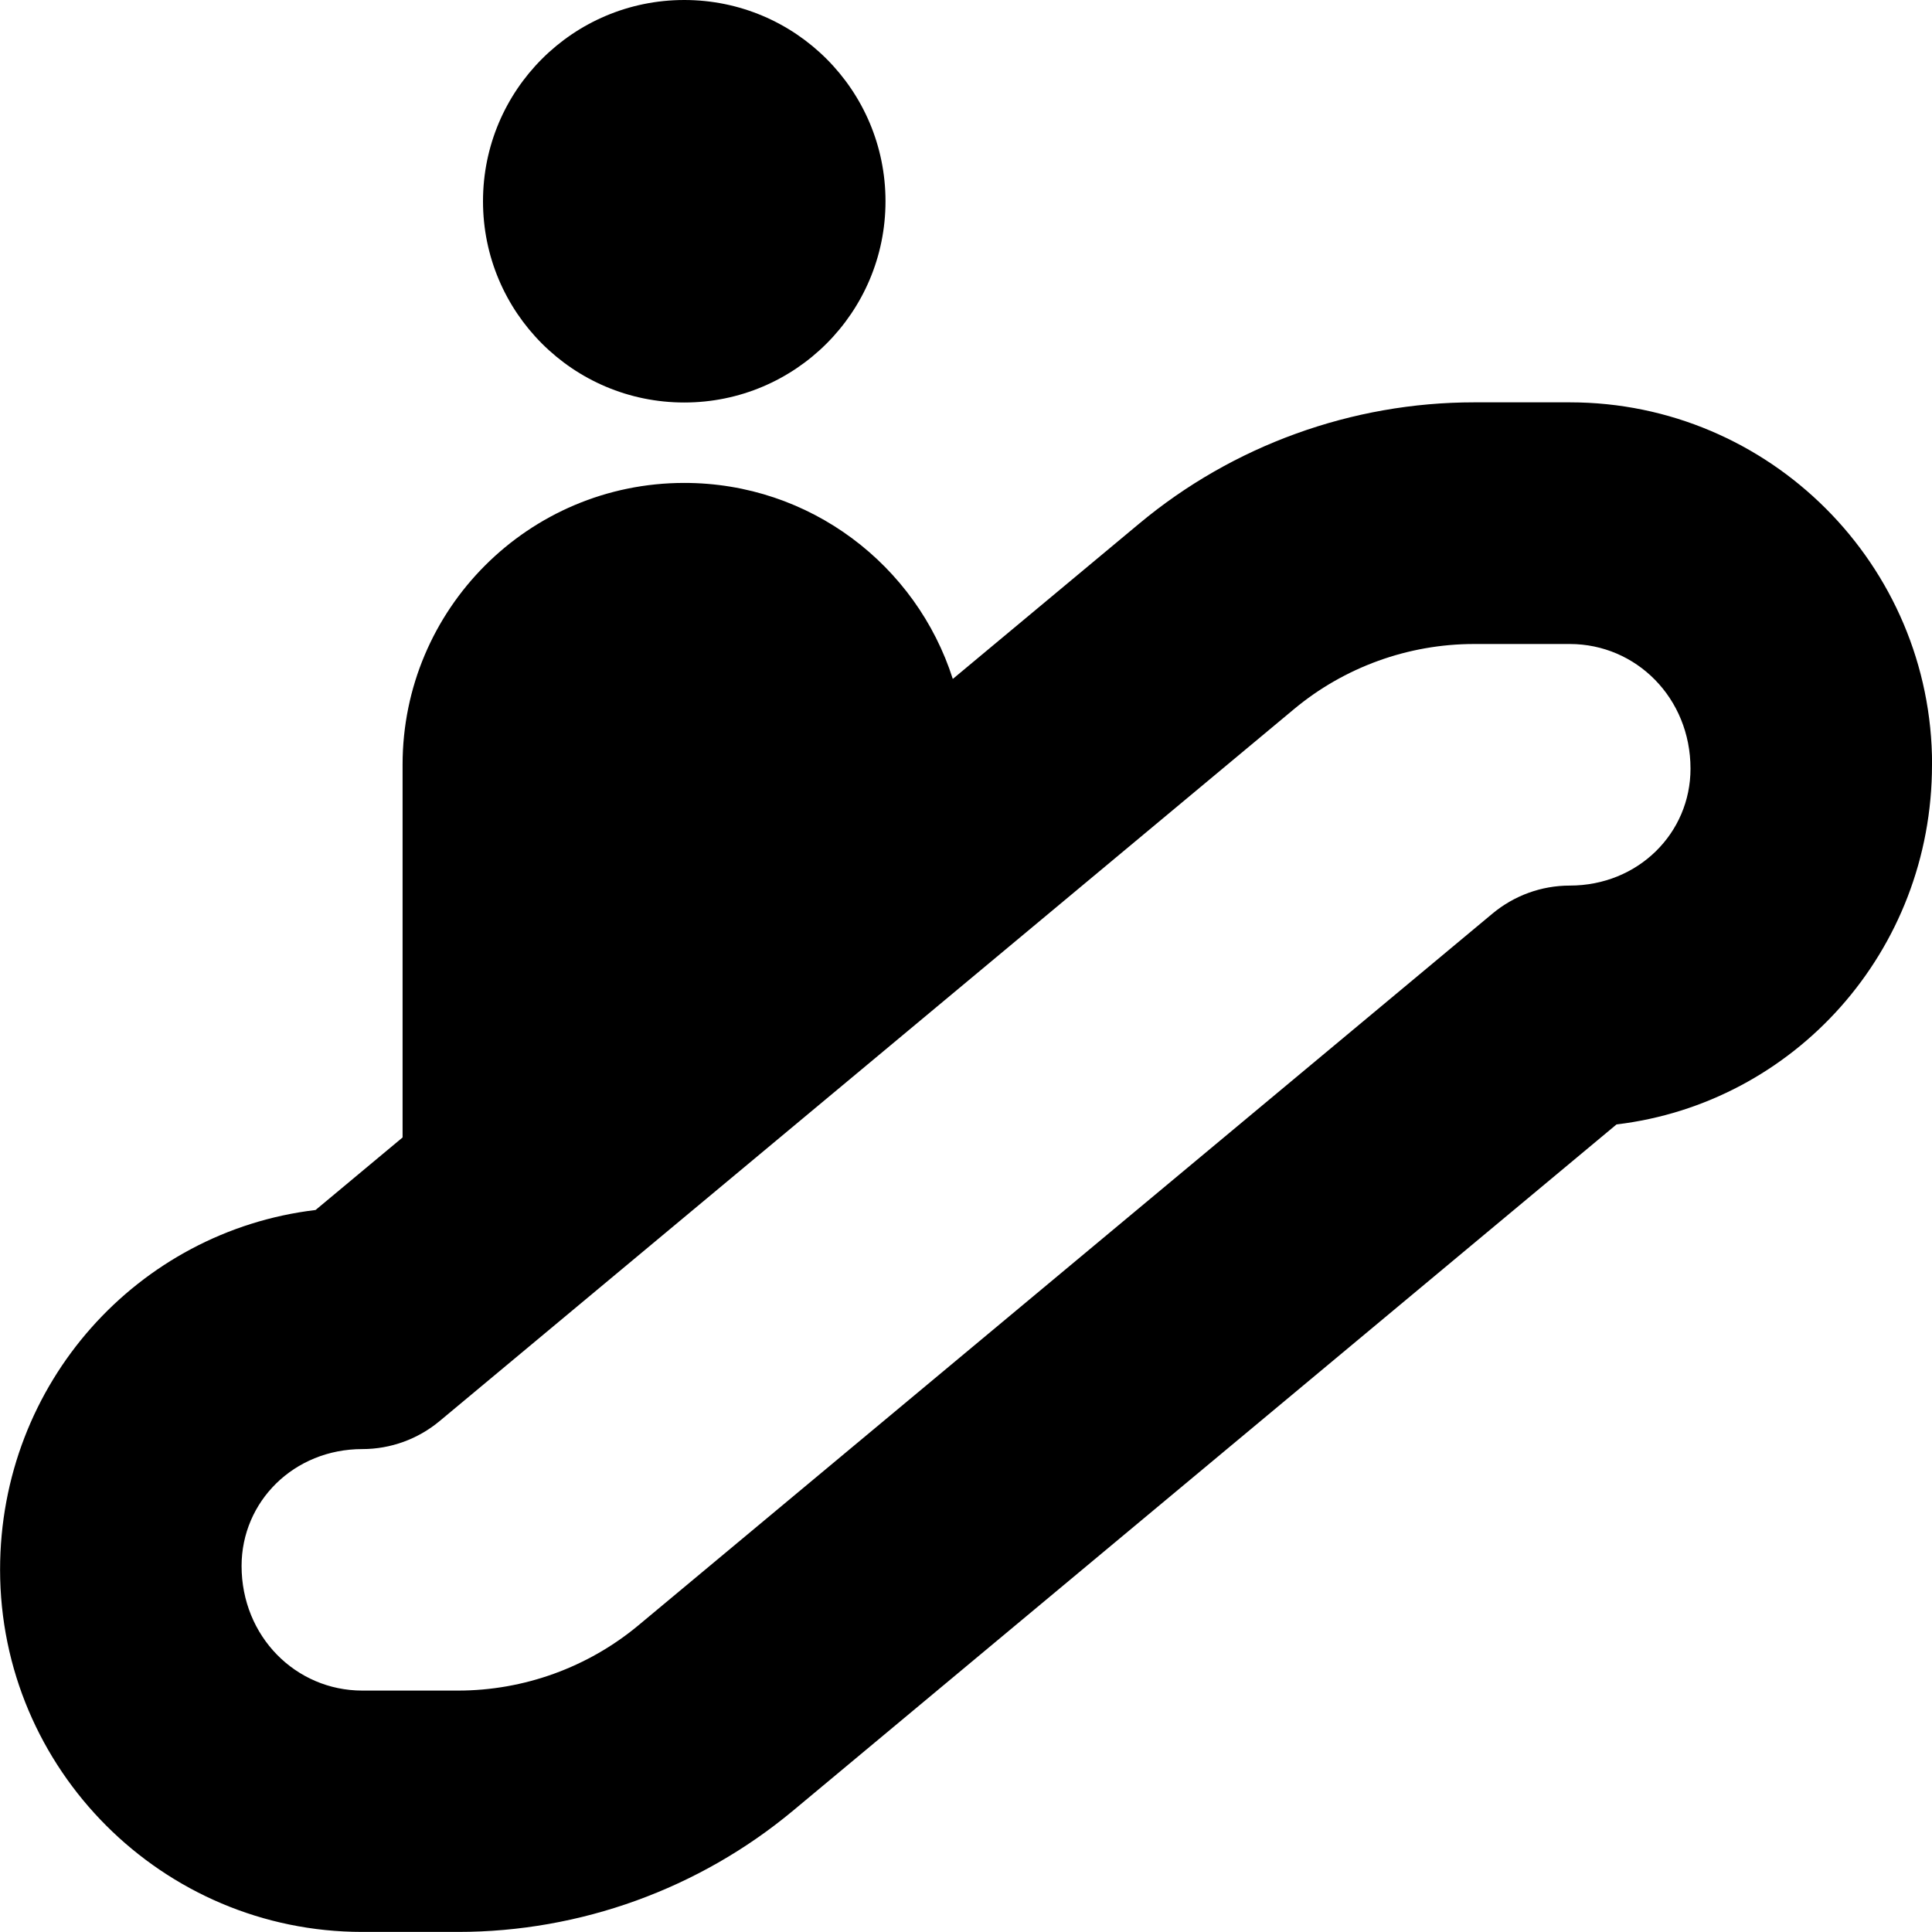 <?xml version="1.0" encoding="UTF-8"?>
<svg xmlns="http://www.w3.org/2000/svg" id="Layer_1" data-name="Layer 1" viewBox="0 0 24 24" width="512" height="512"><path d="m6,2.5c0-1.381,1.119-2.5,2.5-2.5s2.5,1.119,2.5,2.5-1.119,2.5-2.5,2.5-2.5-1.119-2.5-2.5Zm18,7c0,2.32-1.715,4.205-3.919,4.468l-10.23,8.525c-1.166.971-2.644,1.506-4.161,1.506h-1.189c-2.481,0-4.5-2.019-4.5-4.5,0-2.32,1.715-4.205,3.919-4.468l1.081-.901v-4.631c0-1.933,1.567-3.5,3.5-3.5h0c1.562,0,2.884,1.023,3.335,2.435l2.315-1.929c1.165-.972,2.644-1.507,4.161-1.507h1.189c2.481,0,4.5,2.019,4.5,4.5Zm-3,.048c0-.875-.673-1.548-1.5-1.548h-1.189c-.817,0-1.613.288-2.24.812l-10.61,8.841c-.27.225-.609.348-.96.348-.85,0-1.5.651-1.5,1.452,0,.875.673,1.548,1.5,1.548h1.189c.817,0,1.613-.288,2.241-.811l10.609-8.841c.27-.225.609-.348.96-.348.85,0,1.5-.651,1.5-1.452Z"/></svg>
